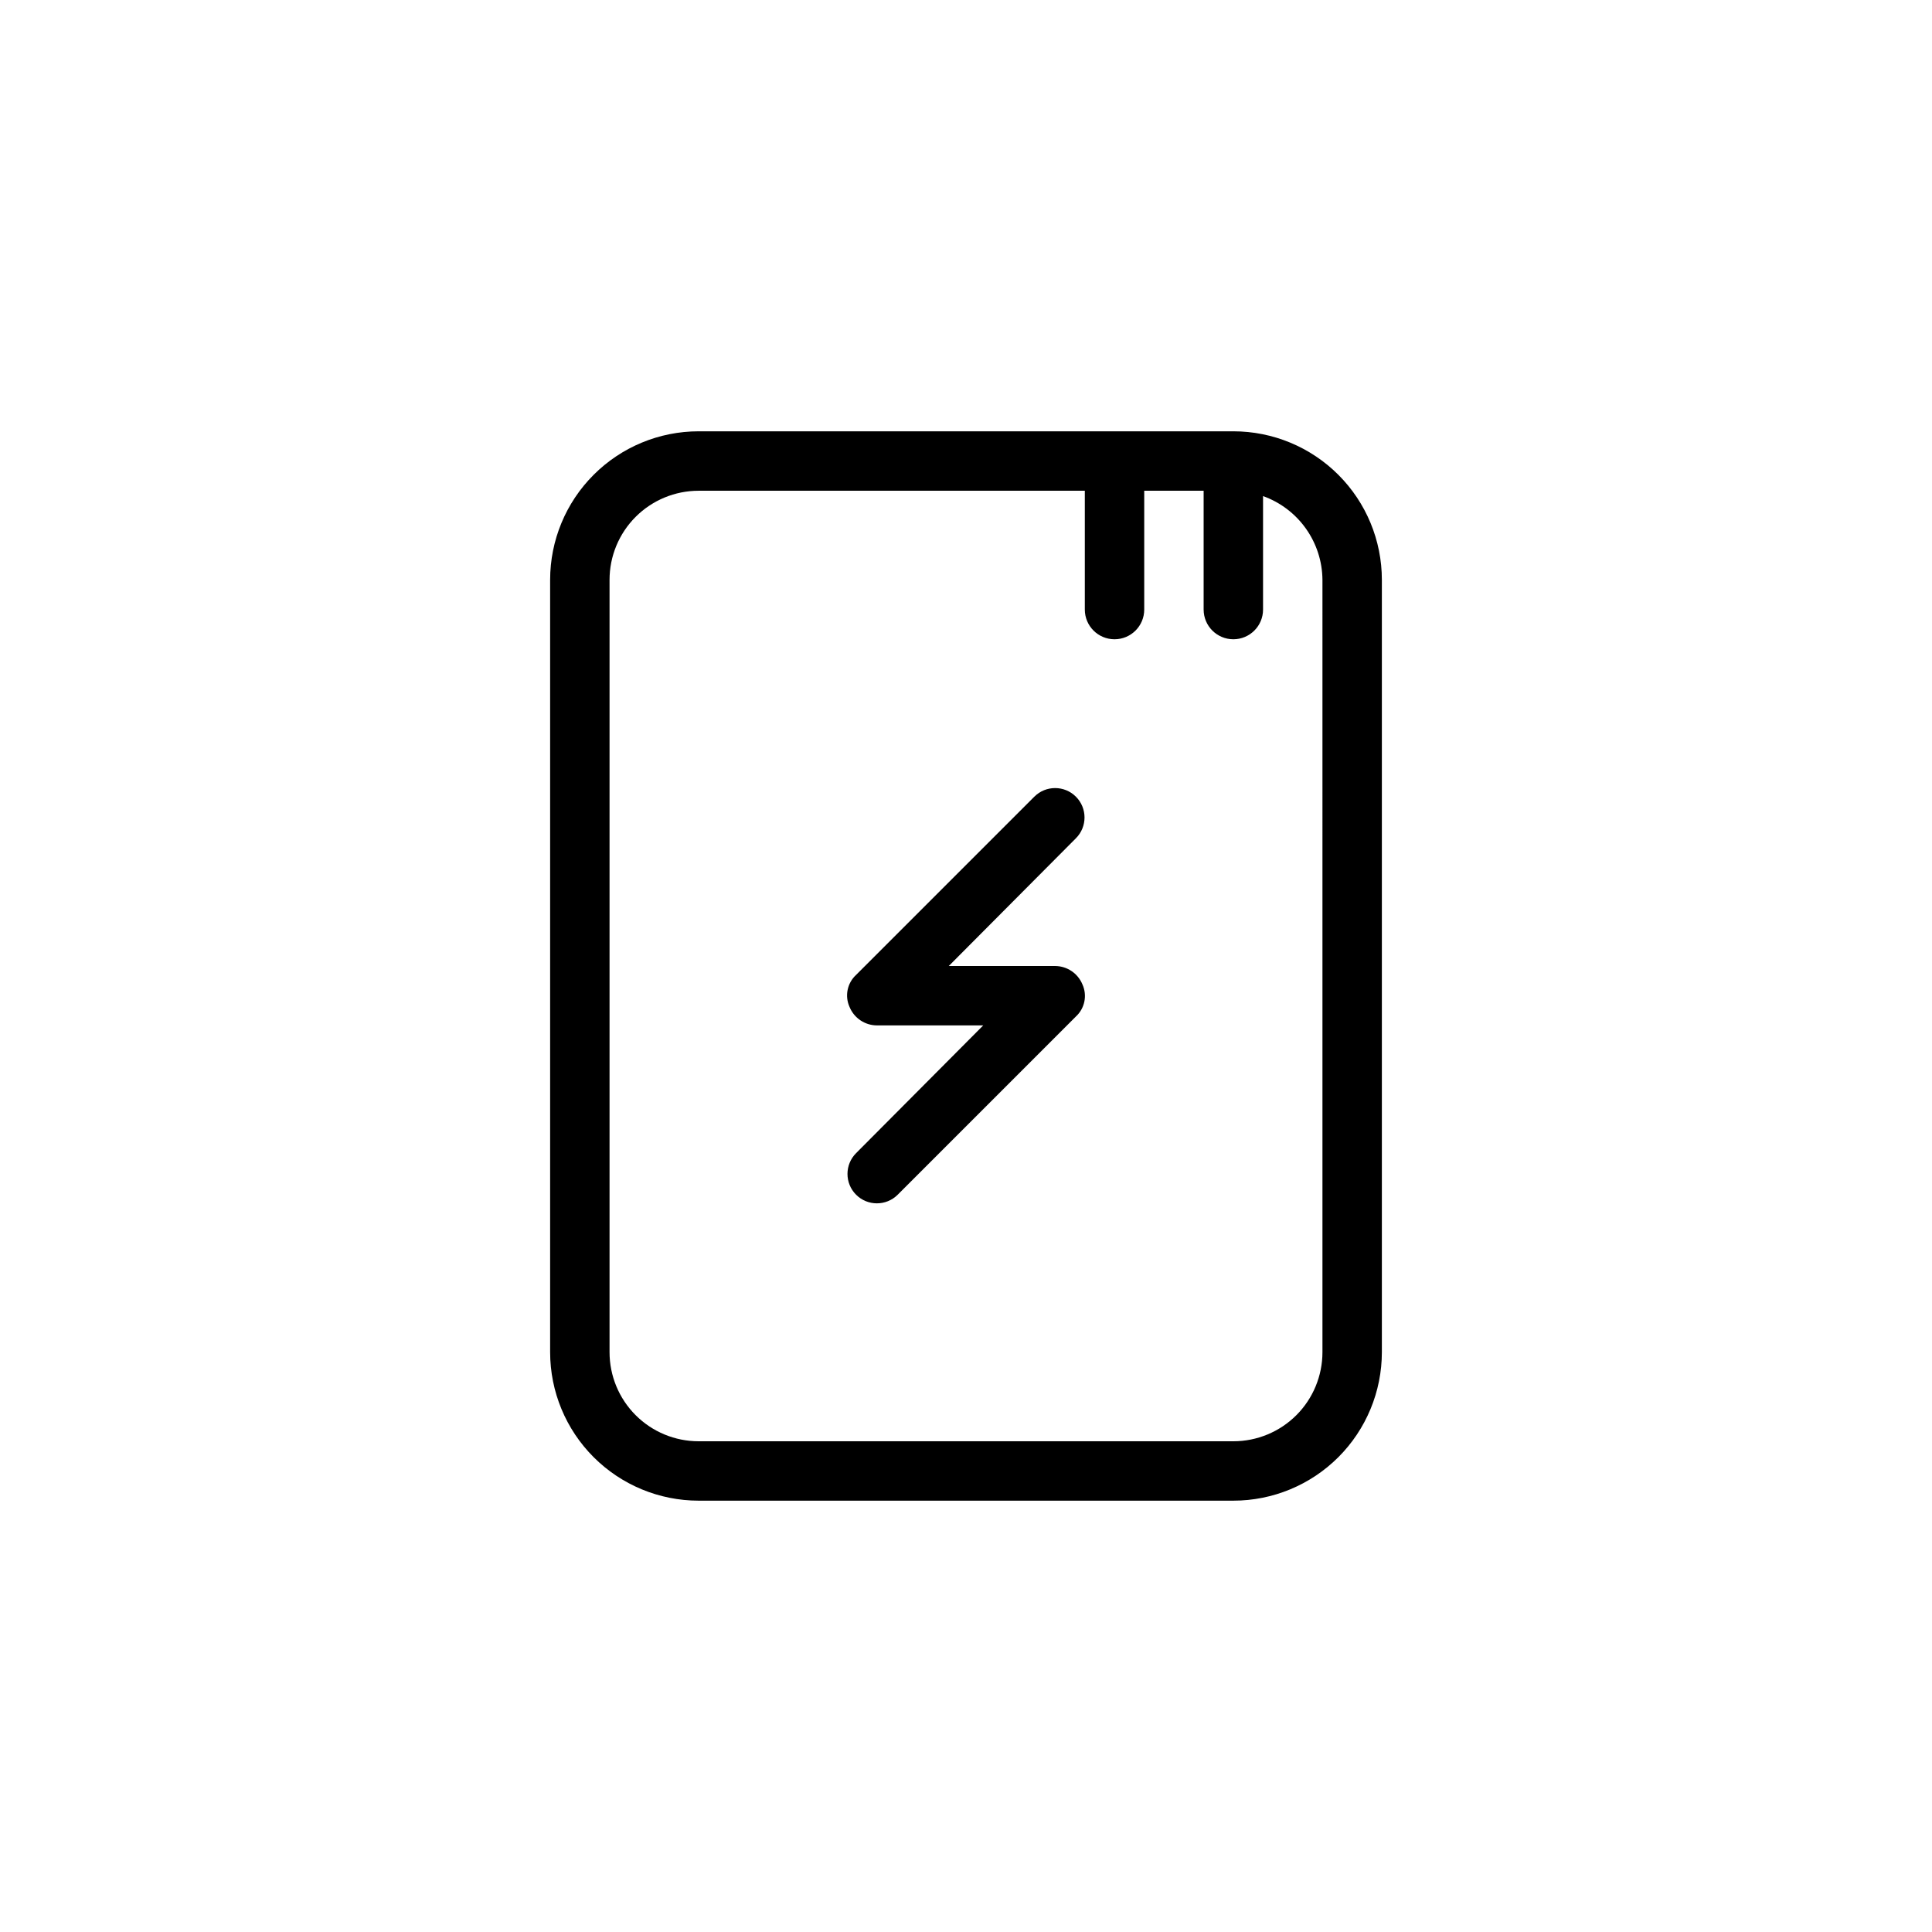 <?xml version="1.0" encoding="UTF-8"?>
<!-- Uploaded to: ICON Repo, www.svgrepo.com, Generator: ICON Repo Mixer Tools -->
<svg fill="#000000" width="800px" height="800px" version="1.1" viewBox="144 144 512 512" xmlns="http://www.w3.org/2000/svg">
 <path d="m470.85 258.3h-141.7c-10.438 0-20.449 4.148-27.828 11.531-7.383 7.379-11.531 17.391-11.531 27.832v204.67c0 10.438 4.148 20.449 11.531 27.832 7.379 7.379 17.391 11.527 27.828 11.527h141.7c10.438 0 20.449-4.148 27.832-11.527 7.379-7.383 11.527-17.395 11.527-27.832v-204.67c0-10.441-4.148-20.453-11.527-27.832-7.383-7.383-17.395-11.531-27.832-11.531zm23.613 244.04c0 6.262-2.484 12.27-6.914 16.699-4.43 4.426-10.438 6.914-16.699 6.914h-141.7c-6.262 0-12.27-2.488-16.695-6.914-4.43-4.43-6.918-10.438-6.918-16.699v-204.67c0-6.266 2.488-12.273 6.918-16.699 4.426-4.43 10.434-6.918 16.695-6.918h102.34v31.488c0 4.348 3.523 7.871 7.871 7.871s7.871-3.523 7.871-7.871v-31.488h15.742v31.488h0.004c0 4.348 3.523 7.871 7.871 7.871s7.871-3.523 7.871-7.871v-30.07c4.582 1.641 8.547 4.652 11.363 8.621 2.816 3.973 4.344 8.711 4.379 13.578zm-65.336-136.19-33.691 33.852h28.18c3.18 0.016 6.035 1.941 7.242 4.879 1.32 2.91 0.621 6.34-1.73 8.504l-47.23 47.23c-3.047 3.043-7.981 3.043-11.023 0-3.043-3.043-3.043-7.977 0-11.02l33.691-33.852h-28.18c-3.18-0.016-6.035-1.941-7.242-4.879-1.32-2.91-0.621-6.34 1.73-8.504l47.23-47.23h0.004c3.043-3.043 7.977-3.043 11.02 0 3.043 3.043 3.043 7.977 0 11.02z"/>
</svg>